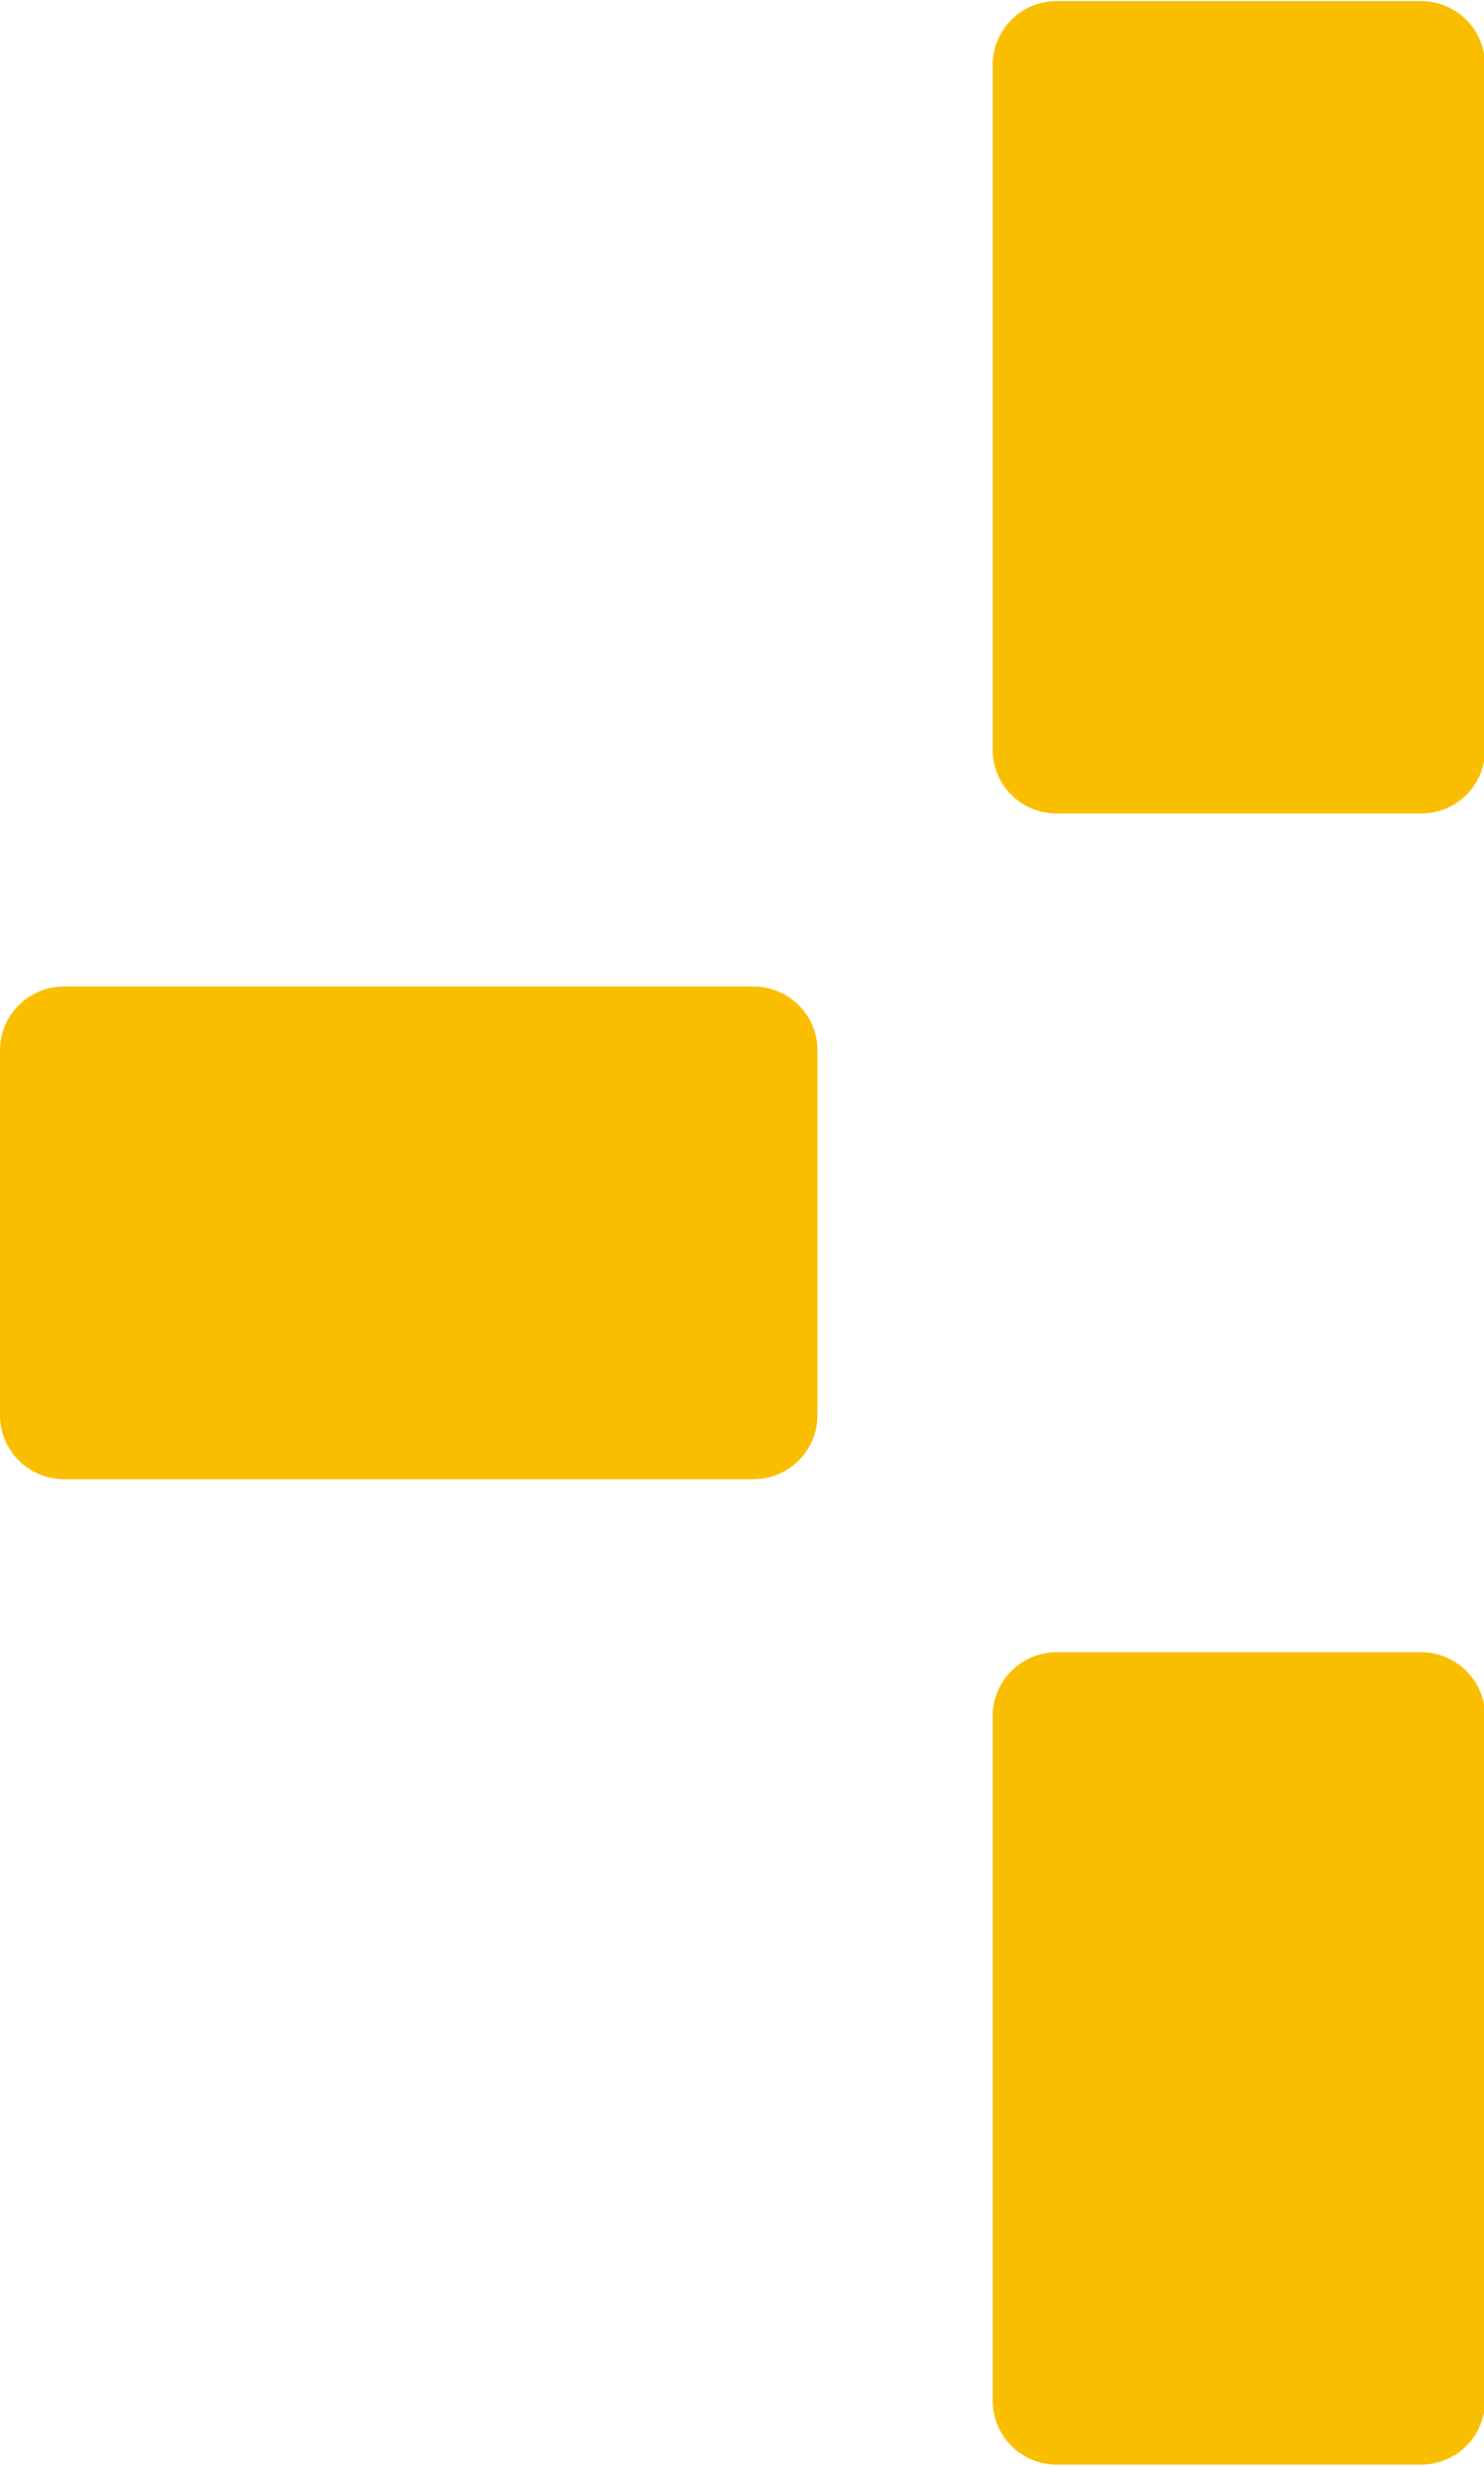 <svg xmlns="http://www.w3.org/2000/svg" width="13.47" height="22.38" viewBox="0 0 13.47 22.38">
  <defs>
    <style>
      .cls-1 {
        fill: #f9be00;
        fill-rule: evenodd;
      }
    </style>
  </defs>
  <path id="fazhnaicn1" class="cls-1" d="M6805.96,2060.42h-6.26a0.58,0.58,0,0,1-.58-0.58v-3.31a0.58,0.58,0,0,1,.58-0.58h6.26a0.58,0.58,0,0,1,.58.58v3.31a0.58,0.58,0,0,1-.58.58h0Zm2.17-6.61v-6.22a0.58,0.58,0,0,1,.58-0.58h3.31a0.58,0.58,0,0,1,.58.58v6.22a0.578,0.578,0,0,1-.58.57h-3.31a0.578,0.578,0,0,1-.58-0.57h0Zm3.89,15.55h-3.31a0.58,0.58,0,0,1-.58-0.58v-6.21a0.58,0.58,0,0,1,.58-0.58h3.31a0.58,0.58,0,0,1,.58.58v6.21A0.58,0.58,0,0,1,6812.02,2069.36Z" transform="translate(-6799.12 -2047)"/>
</svg>
